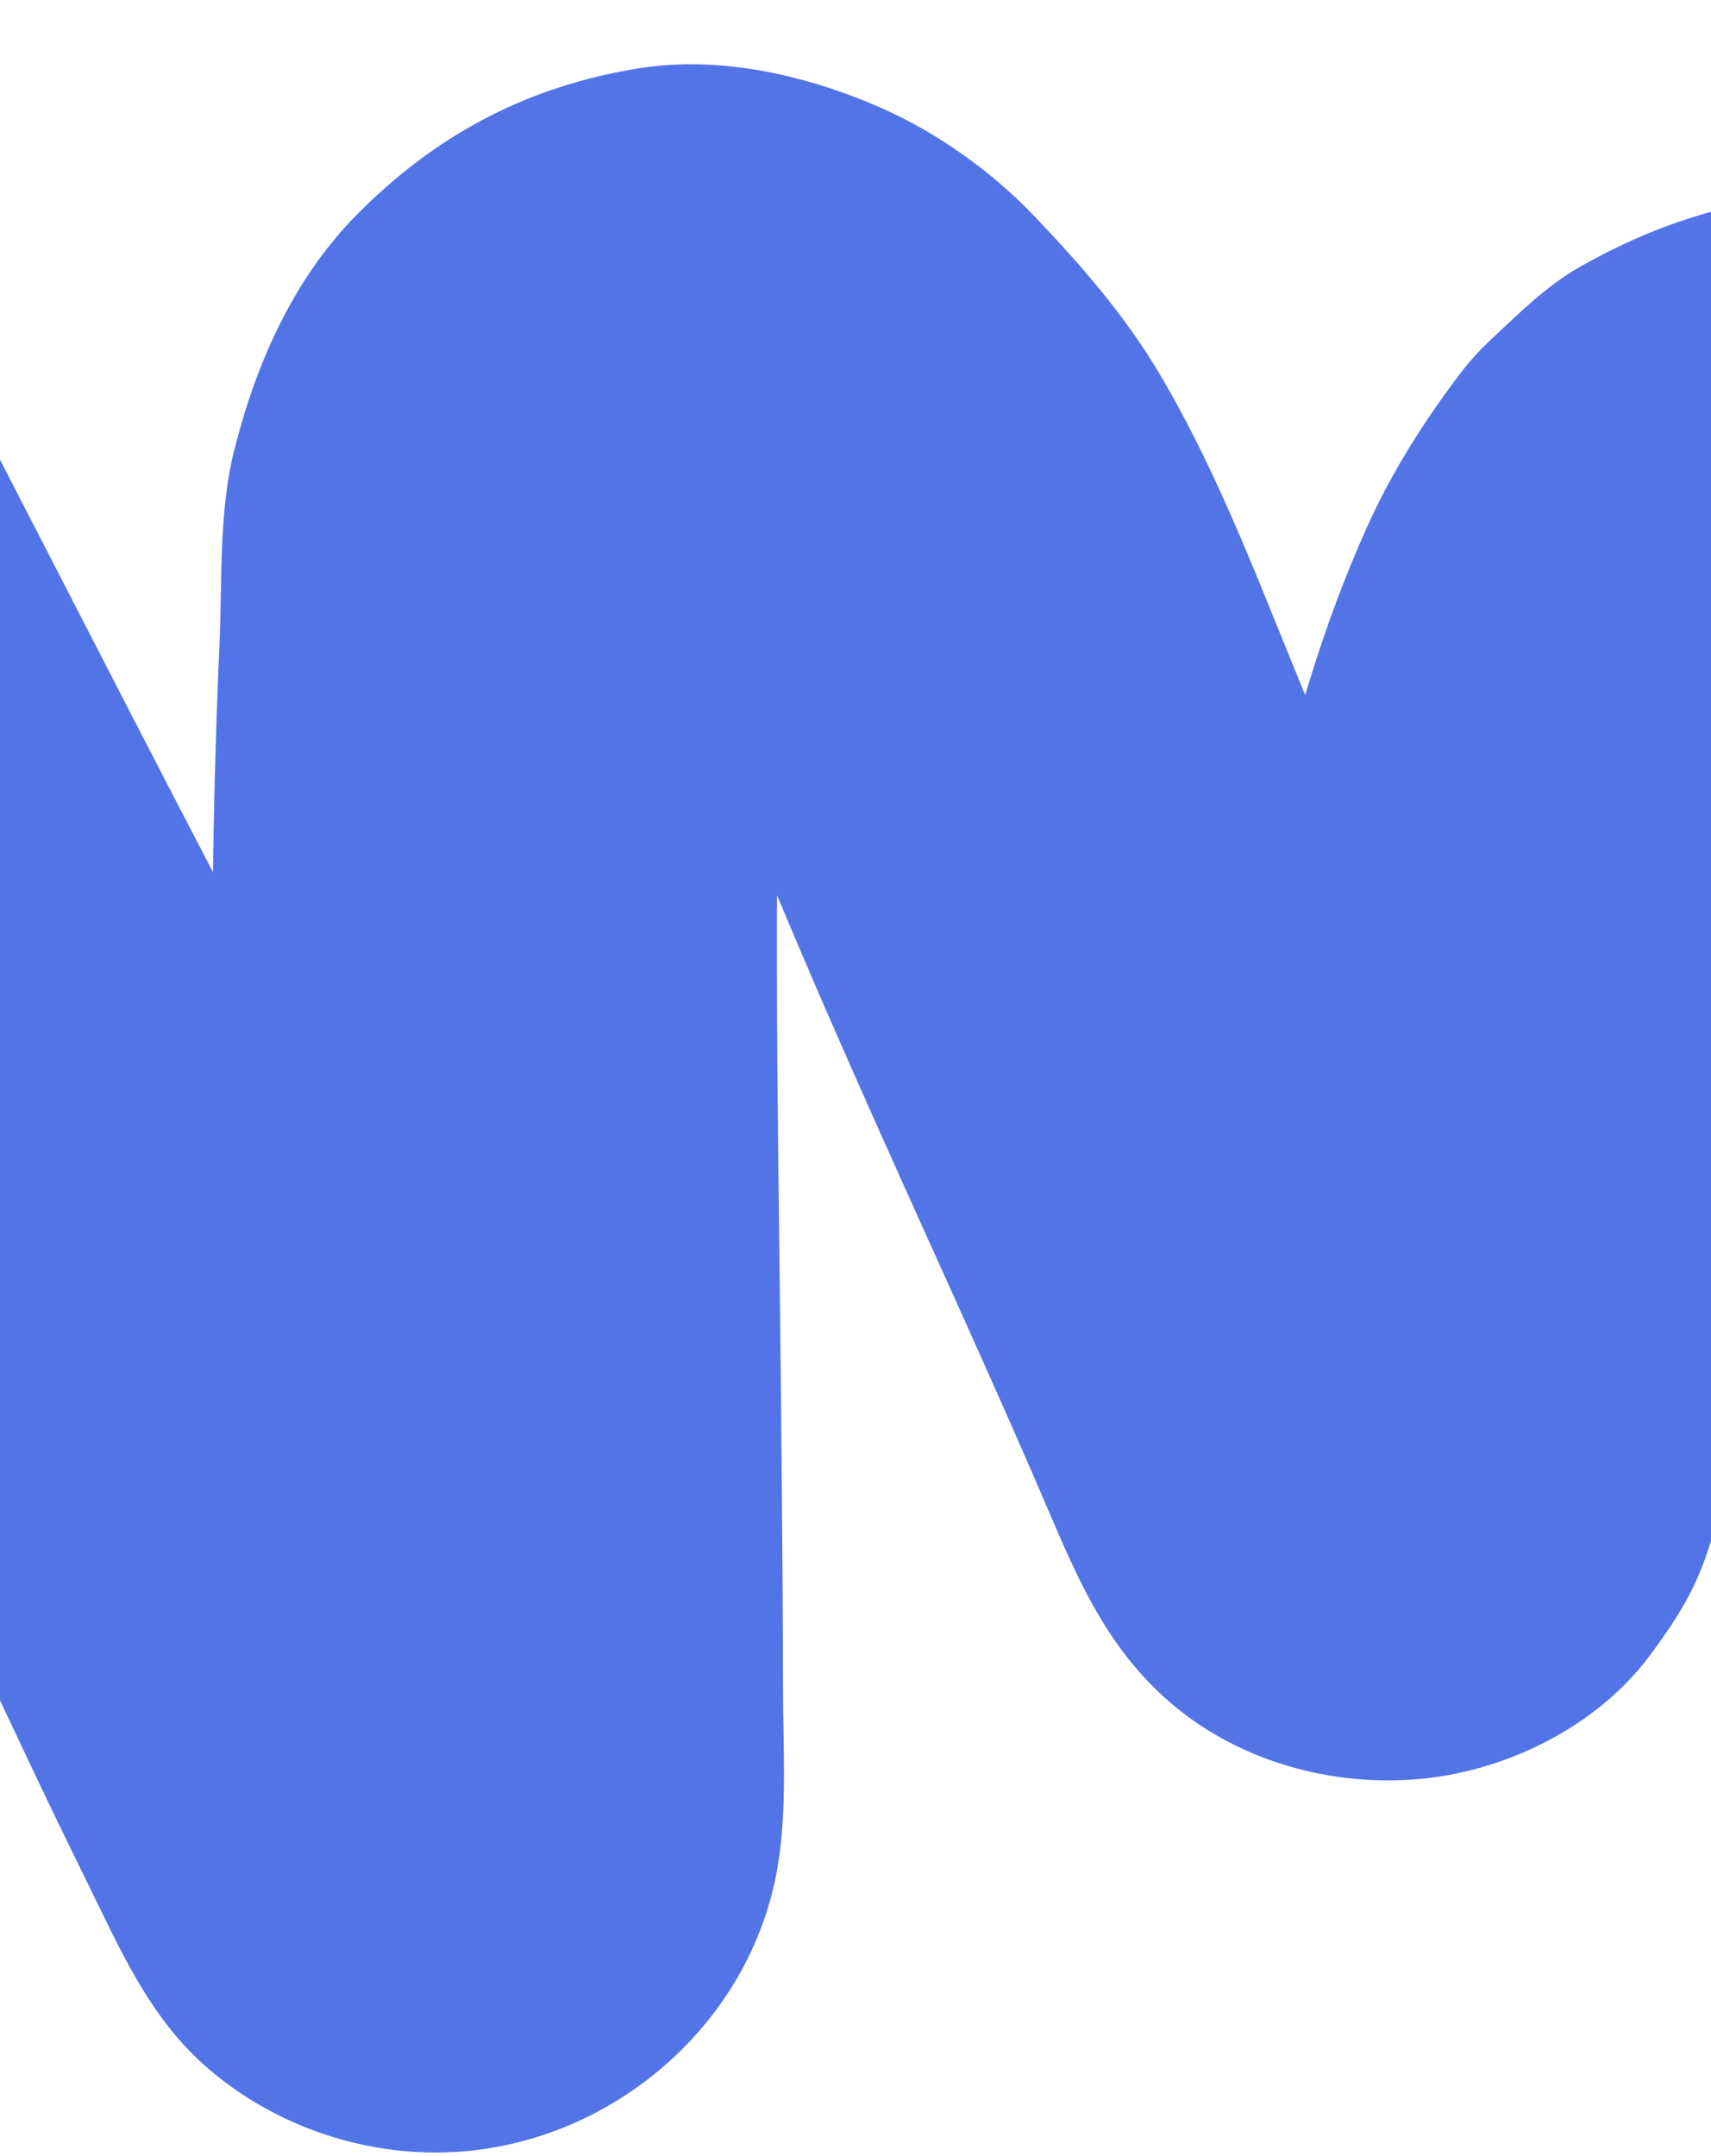 <?xml version="1.0" encoding="UTF-8"?>
<svg xmlns="http://www.w3.org/2000/svg" width="381" height="480" viewBox="0 0 381 480" fill="none">
  <path d="M-186.092 -264.971C-179.946 -251.294 -173.678 -237.701 -167.236 -224.183C-152.182 -192.475 22.227 145.373 38.231 176.565C35.761 171.786 33.343 167.016 30.873 162.236C51.026 201.507 71.893 240.378 91.514 279.922C109.117 315.412 125.126 351.724 142.965 387.097C140.495 382.317 138.077 377.547 135.607 372.768C136.365 374.135 137.172 375.246 138.175 376.446C134.595 372.472 131.024 368.447 127.453 364.422C128.079 365.072 128.766 365.68 129.514 366.246C125 363.271 120.445 360.235 115.879 357.251C117.021 357.997 118.097 358.518 119.38 359.077C114.049 357.336 108.677 355.535 103.346 353.794C104.658 354.199 105.792 354.41 107.152 354.557C101.552 354.259 95.891 354.003 90.291 353.706C91.619 353.74 92.811 353.642 94.125 353.461C88.791 354.599 83.499 355.798 78.165 356.936C79.447 356.642 80.584 356.268 81.801 355.748C77.029 358.164 72.248 360.632 67.466 363.099C68.651 362.467 69.671 361.857 70.731 361.042C66.755 364.62 62.729 368.188 58.702 371.756C59.677 370.818 60.479 369.954 61.328 368.833C58.343 373.395 55.316 377.896 52.331 382.459C53.045 381.205 53.566 380.129 54.083 378.786C52.343 384.114 50.541 389.483 48.801 394.811C49.192 393.284 49.339 391.925 49.463 390.402C49.166 395.999 48.911 401.657 48.614 407.253C49.013 319.293 44.965 231.143 48.882 143.199C49.505 129.558 48.705 114.106 52.077 100.604C56.853 81.286 65.213 62.209 79.415 47.848C97.048 29.968 117.703 19.049 142.597 15.16C160.623 12.337 180.052 16.866 196.462 24.139C208.878 29.654 220.882 38.238 230.3 48.099C240.74 59.058 250.631 70.394 258.332 83.454C272.524 107.483 281.659 133.448 292.415 159.022C302.823 183.892 313.916 208.516 324.958 233.13C335.912 257.355 345.652 282.367 357.26 306.234C354.842 301.464 352.372 296.684 349.902 291.904C350.387 292.741 350.89 293.475 351.548 294.237C347.968 290.264 344.397 286.238 340.826 282.213C341.452 282.863 342.087 283.461 342.845 283.976C338.279 280.992 333.775 277.966 329.21 274.981C330.361 275.676 331.386 276.187 332.688 276.643C327.358 274.902 321.985 273.101 316.654 271.36C317.46 271.617 318.285 271.771 319.181 271.831C313.581 271.533 307.92 271.277 302.32 270.98C303.648 271.014 304.778 270.958 306.093 270.777C300.759 271.915 295.467 273.114 290.133 274.252C291.424 273.907 292.509 273.522 293.736 272.951C288.955 275.419 284.183 277.835 279.401 280.303C280.167 279.912 280.85 279.4 281.542 278.836C277.567 282.413 273.54 285.981 269.514 289.55C270.55 288.57 271.248 287.687 272.056 286.504C269.071 291.067 266.044 295.568 263.059 300.13C263.532 299.312 263.911 298.423 264.187 297.514C262.446 302.842 260.645 308.211 258.904 313.539C264.705 290.732 269.055 267.122 272.854 243.889C275.949 225.004 278.2 206.068 282.284 187.313C287.526 163.496 294.421 139.401 304.488 117.176C309.955 105.025 317.352 93.394 325.402 82.845C327.586 80 329.981 77.46 332.623 75.02C338.77 69.235 344.773 63.369 352.104 59.244C372.669 47.669 393.991 42.047 417.511 43.234C435.957 44.168 453.285 48.52 470.057 56.713C495.928 69.323 518.575 88.637 538.298 109.325C570.746 143.317 599.92 180.271 629.255 216.935C663.955 260.305 698.532 303.759 735.45 345.25C731.87 341.276 728.299 337.251 724.728 333.225C735.189 344.934 745.885 356.527 756.863 367.746C768.51 379.676 776.985 392.88 778.433 410C779.748 425.549 774.212 444.939 763.306 456.502C752.338 468.107 737.483 477.388 721.043 478.001C704.922 478.62 686.254 474.872 674.514 462.872C610.07 397.051 554.408 323.324 496.443 251.94C484.252 236.923 471.948 221.938 459.065 207.484C462.636 211.509 466.216 215.483 469.787 219.508C453.188 200.949 435.8 182.616 414.982 168.656C419.547 171.64 424.051 174.667 428.616 177.651C421.001 172.711 413.087 168.516 404.53 165.481C409.861 167.221 415.233 169.023 420.564 170.764C414.779 168.885 408.972 167.695 402.908 167.311C408.508 167.609 414.169 167.865 419.769 168.163C414.942 168.009 410.226 168.409 405.517 169.344C410.851 168.206 416.143 167.006 421.477 165.868C417.119 166.922 413.055 168.403 409.026 170.265C413.798 167.849 418.58 165.381 423.362 162.914C420.644 164.327 418.197 166.003 415.909 167.976C419.935 164.408 423.91 160.83 427.937 157.262C424.094 160.704 420.896 164.694 417.968 168.947C420.953 164.384 423.98 159.883 426.965 155.321C419.532 166.572 414.461 179.17 410.174 191.861C411.914 186.534 413.716 181.164 415.456 175.837C408.543 196.889 403.83 218.726 400.539 240.667C396.303 269.098 390.921 297.101 385.088 325.234C384.431 328.47 383.867 331.778 383.107 334.995C379.791 349.627 376.081 356.934 367.328 368.685C355.733 384.226 335.959 394.135 316.769 396.048C296.819 398.033 275.758 392.239 260.463 378.989C247.467 367.714 240.938 353.806 234.401 338.51C221.888 309.195 208.506 280.252 195.523 251.17C187.998 234.303 180.544 217.343 173.429 200.286C166.271 183.167 160.265 165.304 151.932 148.767C154.402 153.546 156.82 158.317 159.29 163.096C153.876 152.649 147.554 142.778 139.815 133.923C143.396 137.897 146.967 141.922 150.537 145.947C146.07 141.008 141.258 136.485 135.777 132.69C140.343 135.674 144.847 138.701 149.412 141.685C145.707 139.234 141.865 137.238 137.659 135.76C142.99 137.501 148.362 139.303 153.693 141.043C150.615 140.096 147.634 139.487 144.432 139.21C150.031 139.507 155.692 139.763 161.292 140.061C158.009 139.929 154.916 140.205 151.756 140.842C157.09 139.704 162.382 138.505 167.716 137.367C164.866 138.062 162.225 139.062 159.597 140.278C164.379 137.811 169.151 135.395 173.933 132.927C170.439 134.782 167.268 136.91 164.236 139.437C168.262 135.869 172.238 132.291 176.264 128.723C173.297 131.476 170.774 134.418 168.451 137.717C171.427 133.206 174.463 128.654 177.448 124.091C174.939 128.103 173.007 132.168 171.524 136.69C173.264 131.363 175.066 125.993 176.806 120.666C174.662 128.158 174.361 135.78 173.98 143.547C174.277 137.95 174.531 132.292 174.828 126.696C171.873 186.025 173.242 245.628 173.847 305.035C174.01 321.328 174.163 337.673 174.273 353.957C174.317 361.164 174.36 368.37 174.352 375.567C174.352 388.152 175.272 401.814 173.397 414.155C168.222 449.342 137.709 476.498 102.44 479.092C82.267 480.555 61.605 473.769 46.258 460.509C32.94 448.961 26.619 433.652 19.021 418.318C1.247 382.317 -14.882 345.502 -33.136 309.785C-30.666 314.565 -28.248 319.335 -25.779 324.114C-50.166 277.229 -233.397 -75.968 -257.089 -123.151" fill="#5374E7"></path>
</svg>
